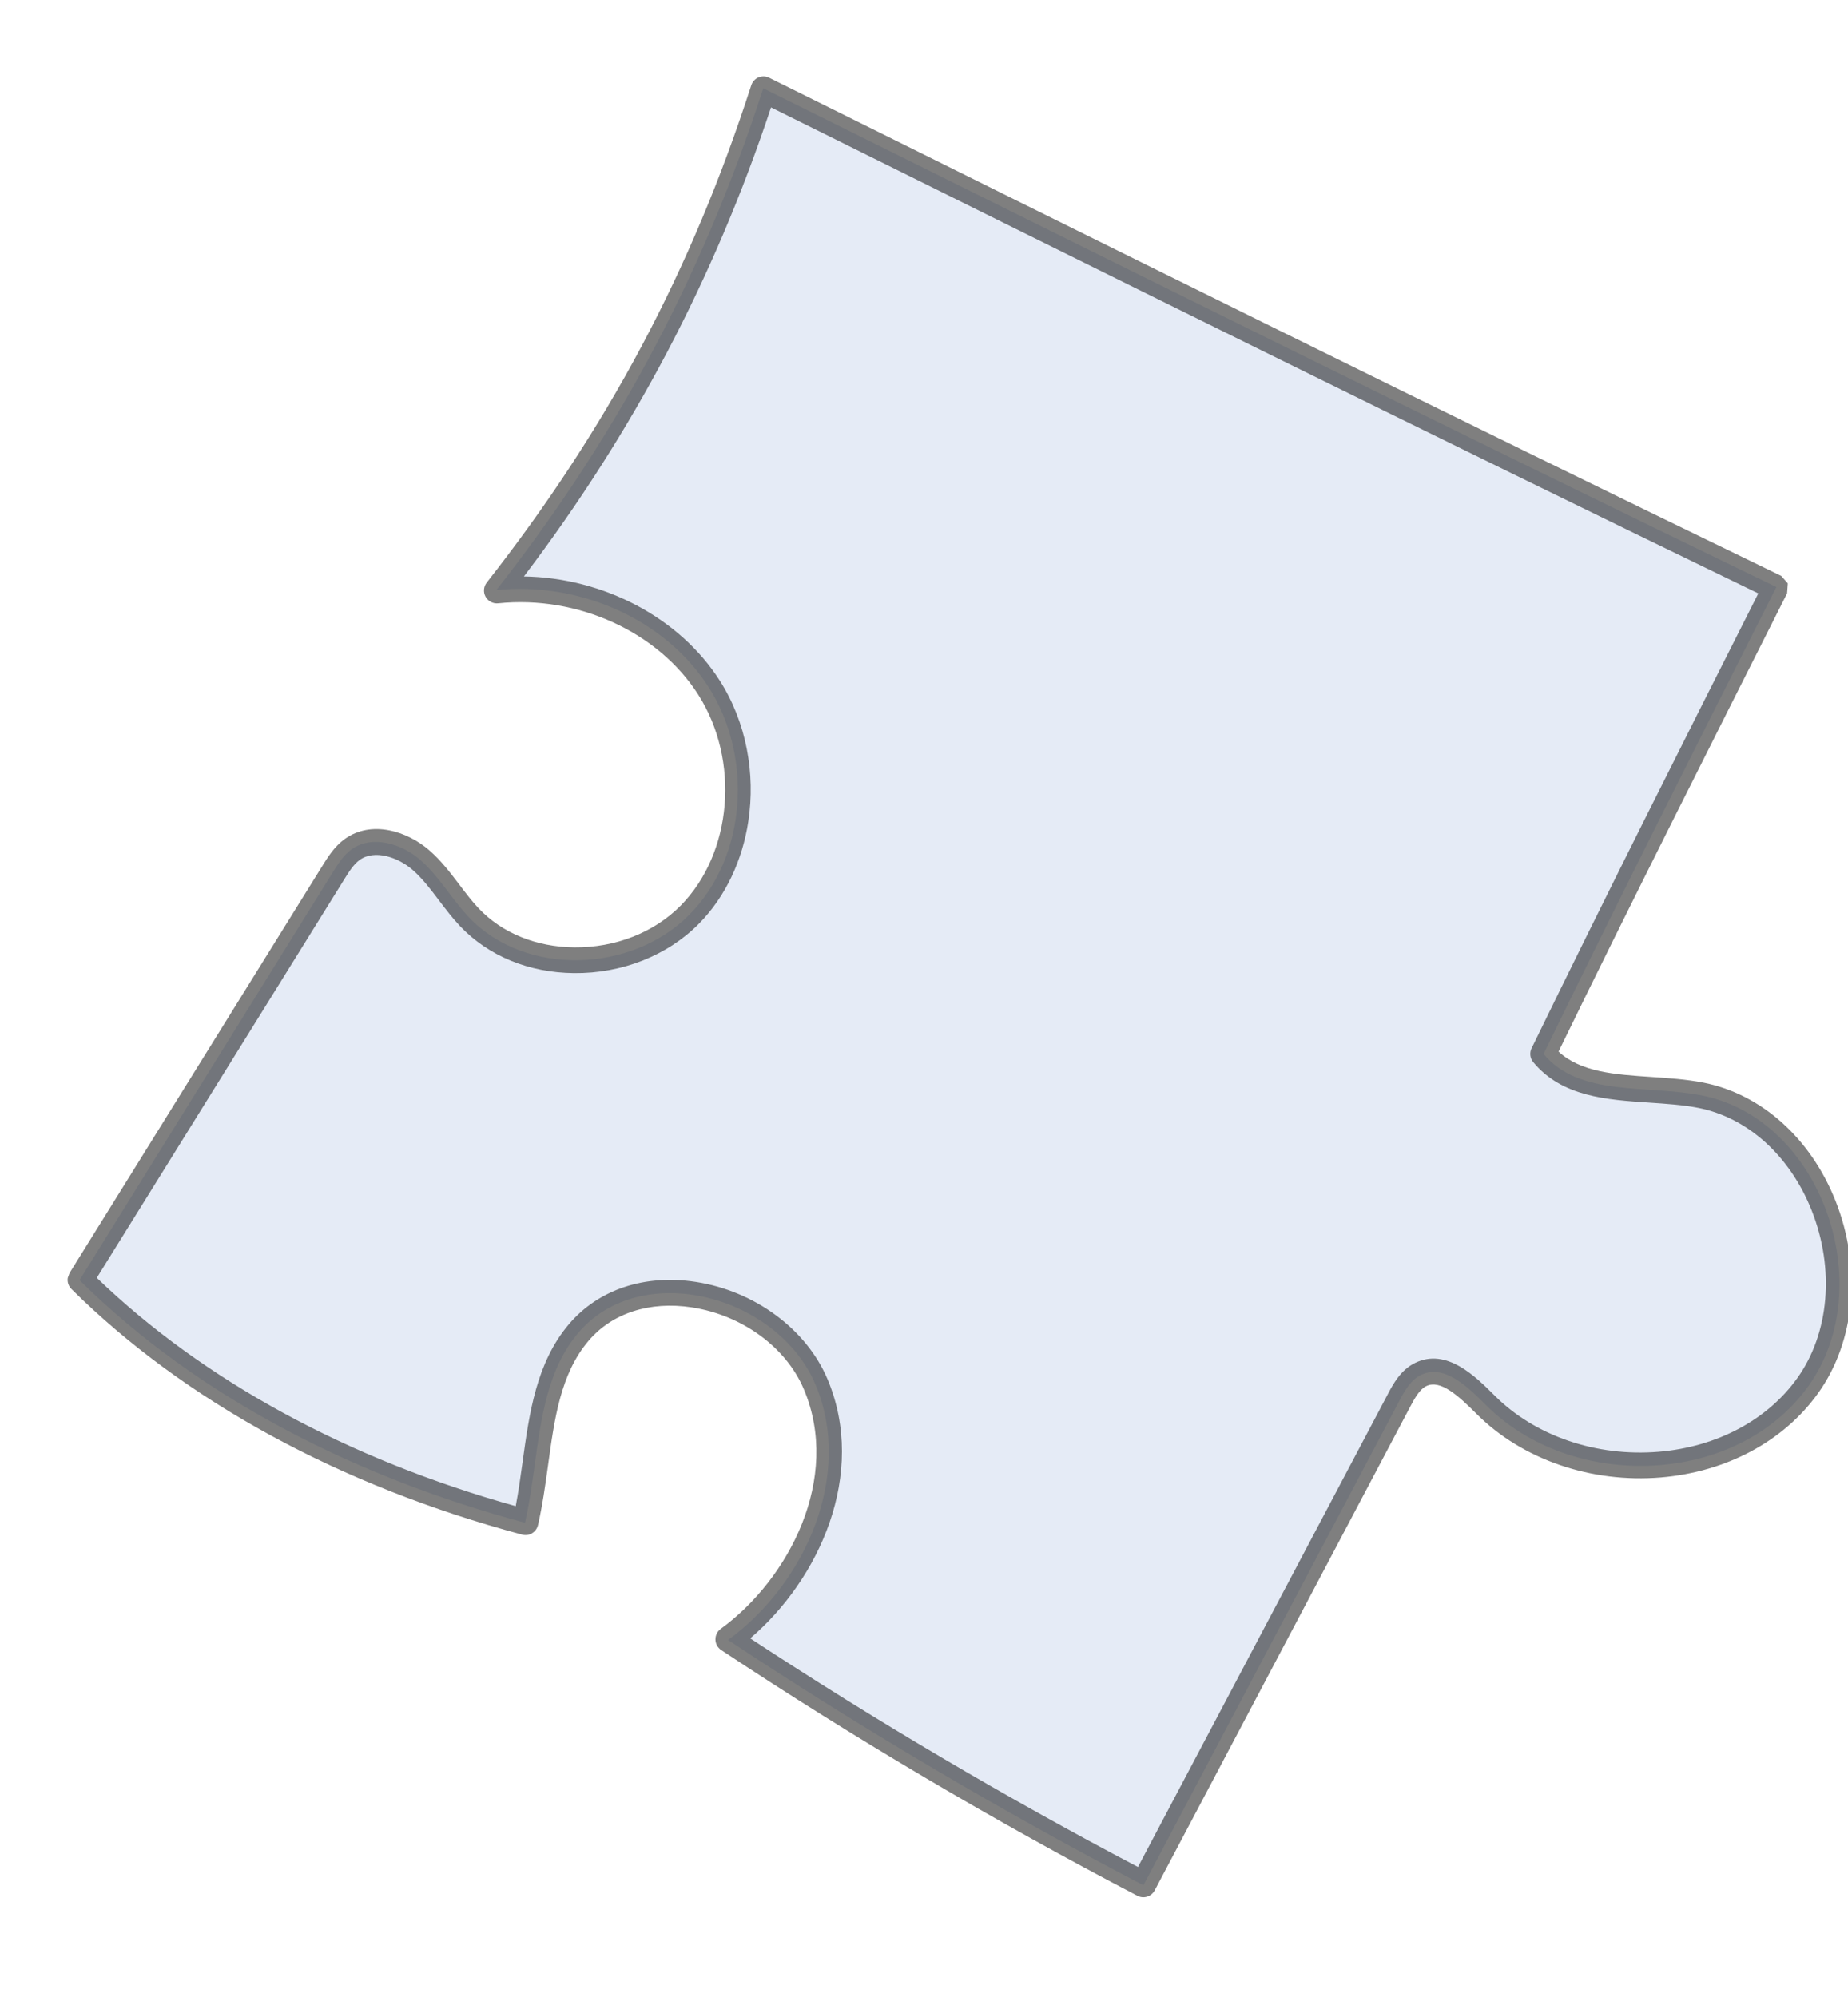 <?xml version="1.0" encoding="UTF-8"?> <svg xmlns="http://www.w3.org/2000/svg" width="174" height="188" viewBox="0 0 174 188" fill="none"> <path opacity="0.5" d="M145.338 99.217C148.703 103.27 155.029 102.101 160.189 103.11C171.506 105.315 176.997 121.069 170.281 130.47C163.57 139.874 148.081 140.447 139.928 132.284C138.217 130.571 135.973 128.365 133.8 129.431C132.825 129.907 132.255 130.928 131.749 131.888C123.717 147.084 115.688 162.282 107.66 177.477C94.238 170.461 81.176 162.752 68.549 154.385C75.921 149.003 80.332 138.767 76.782 130.347C73.236 121.927 60.366 118.507 54.45 125.472C51.596 128.837 50.974 133.351 50.35 137.876C50.094 139.724 49.841 141.573 49.432 143.349C33.621 139.112 18.691 131.603 7.486 120.51C15.434 107.713 23.378 94.92 31.326 82.124C31.823 81.327 32.337 80.506 33.097 79.957C35.014 78.573 37.798 79.399 39.576 80.95C41.358 82.501 42.527 84.635 44.155 86.349C49.468 91.948 59.472 91.6 64.905 86.105C70.346 80.613 70.888 71.21 66.728 64.697C62.57 58.184 54.405 54.752 46.734 55.547C57.296 42.075 65.833 27.011 71.865 8.316C103.58 24.058 135.298 39.801 167.258 55.263C159.791 70.056 152.325 84.853 145.338 99.217Z" fill="#CCD8EF"></path> <path opacity="0.5" d="M70.46 77.322C69.905 80.973 68.33 84.405 65.797 86.968C62.833 89.959 58.551 91.651 54.043 91.605C49.794 91.563 45.99 89.995 43.326 87.191C42.592 86.419 41.955 85.574 41.337 84.761C40.534 83.695 39.77 82.689 38.84 81.879C37.463 80.682 35.252 79.952 33.863 80.954C33.286 81.371 32.843 82.085 32.415 82.776L9.114 120.291C19.147 129.953 32.741 137.362 48.556 141.784C48.817 140.43 49.008 139.027 49.2 137.657C49.835 133.046 50.489 128.283 53.573 124.65C56.348 121.385 60.697 119.935 65.513 120.675C71.062 121.528 75.929 125.124 77.916 129.835C81.67 138.748 77.122 148.698 70.638 154.229C82.413 161.963 94.682 169.196 107.145 175.751L130.649 131.282C131.159 130.306 131.87 128.971 133.233 128.302C136.208 126.847 138.937 129.579 140.739 131.383C144.531 135.178 150.301 137.153 156.181 136.662C161.651 136.209 166.403 133.678 169.228 129.728C172.246 125.503 172.765 119.456 170.581 113.947C168.545 108.81 164.554 105.199 159.896 104.289C158.457 104.01 156.856 103.903 155.309 103.799C151.257 103.528 147.066 103.246 144.364 99.988C144.06 99.622 143.997 99.112 144.206 98.682C151.02 84.681 158.393 70.049 165.554 55.861C134.406 40.787 103.005 25.205 72.597 10.115C67.249 26.227 59.616 40.705 49.328 54.265C56.791 54.376 63.974 58.119 67.775 64.074C70.282 68.004 71.144 72.828 70.46 77.322ZM6.381 120.298L6.548 119.839L30.363 81.494C30.864 80.689 31.487 79.684 32.452 78.986C34.989 77.154 38.365 78.253 40.424 80.046C41.545 81.02 42.417 82.177 43.265 83.294C43.866 84.089 44.435 84.842 45.079 85.519C47.285 87.842 50.482 89.144 54.075 89.181C57.928 89.218 61.574 87.79 64.081 85.259C68.968 80.318 69.697 71.587 65.739 65.383C61.962 59.471 54.395 56.019 46.902 56.794C46.42 56.844 45.954 56.599 45.718 56.171C45.488 55.746 45.528 55.222 45.83 54.839C57.194 40.343 65.11 25.473 70.736 8.037C70.844 7.701 71.091 7.429 71.413 7.292C71.739 7.155 72.108 7.166 72.423 7.322L72.581 7.403C103.686 22.838 135.844 38.797 167.714 54.213L168.333 54.914L168.266 55.852C161.066 70.124 153.621 84.872 146.746 98.991C148.83 100.934 152.064 101.152 155.473 101.38C157.095 101.487 158.773 101.601 160.362 101.91C165.828 102.977 170.488 107.141 172.83 113.052C175.312 119.318 174.69 126.249 171.195 131.138C167.957 135.672 162.554 138.565 156.377 139.081C149.8 139.626 143.318 137.392 139.032 133.102C137.287 131.355 135.608 129.838 134.291 130.483C133.686 130.78 133.248 131.533 132.783 132.416L108.722 177.951C108.409 178.541 107.681 178.769 107.092 178.461C93.694 171.462 80.51 163.68 67.904 155.329C67.578 155.11 67.372 154.742 67.365 154.346C67.357 153.944 67.54 153.57 67.859 153.337C74.29 148.652 79.219 139.154 75.687 130.781C74.02 126.827 69.884 123.801 65.143 123.073C61.175 122.464 57.63 123.609 55.414 126.222C52.787 129.313 52.206 133.527 51.596 137.987C51.337 139.83 51.076 141.738 50.654 143.564C50.58 143.885 50.38 144.162 50.099 144.332C49.822 144.502 49.48 144.549 49.162 144.464C32.045 139.879 17.369 131.884 6.724 121.343C6.442 121.061 6.324 120.671 6.381 120.298Z" fill="black"></path> </svg> 
